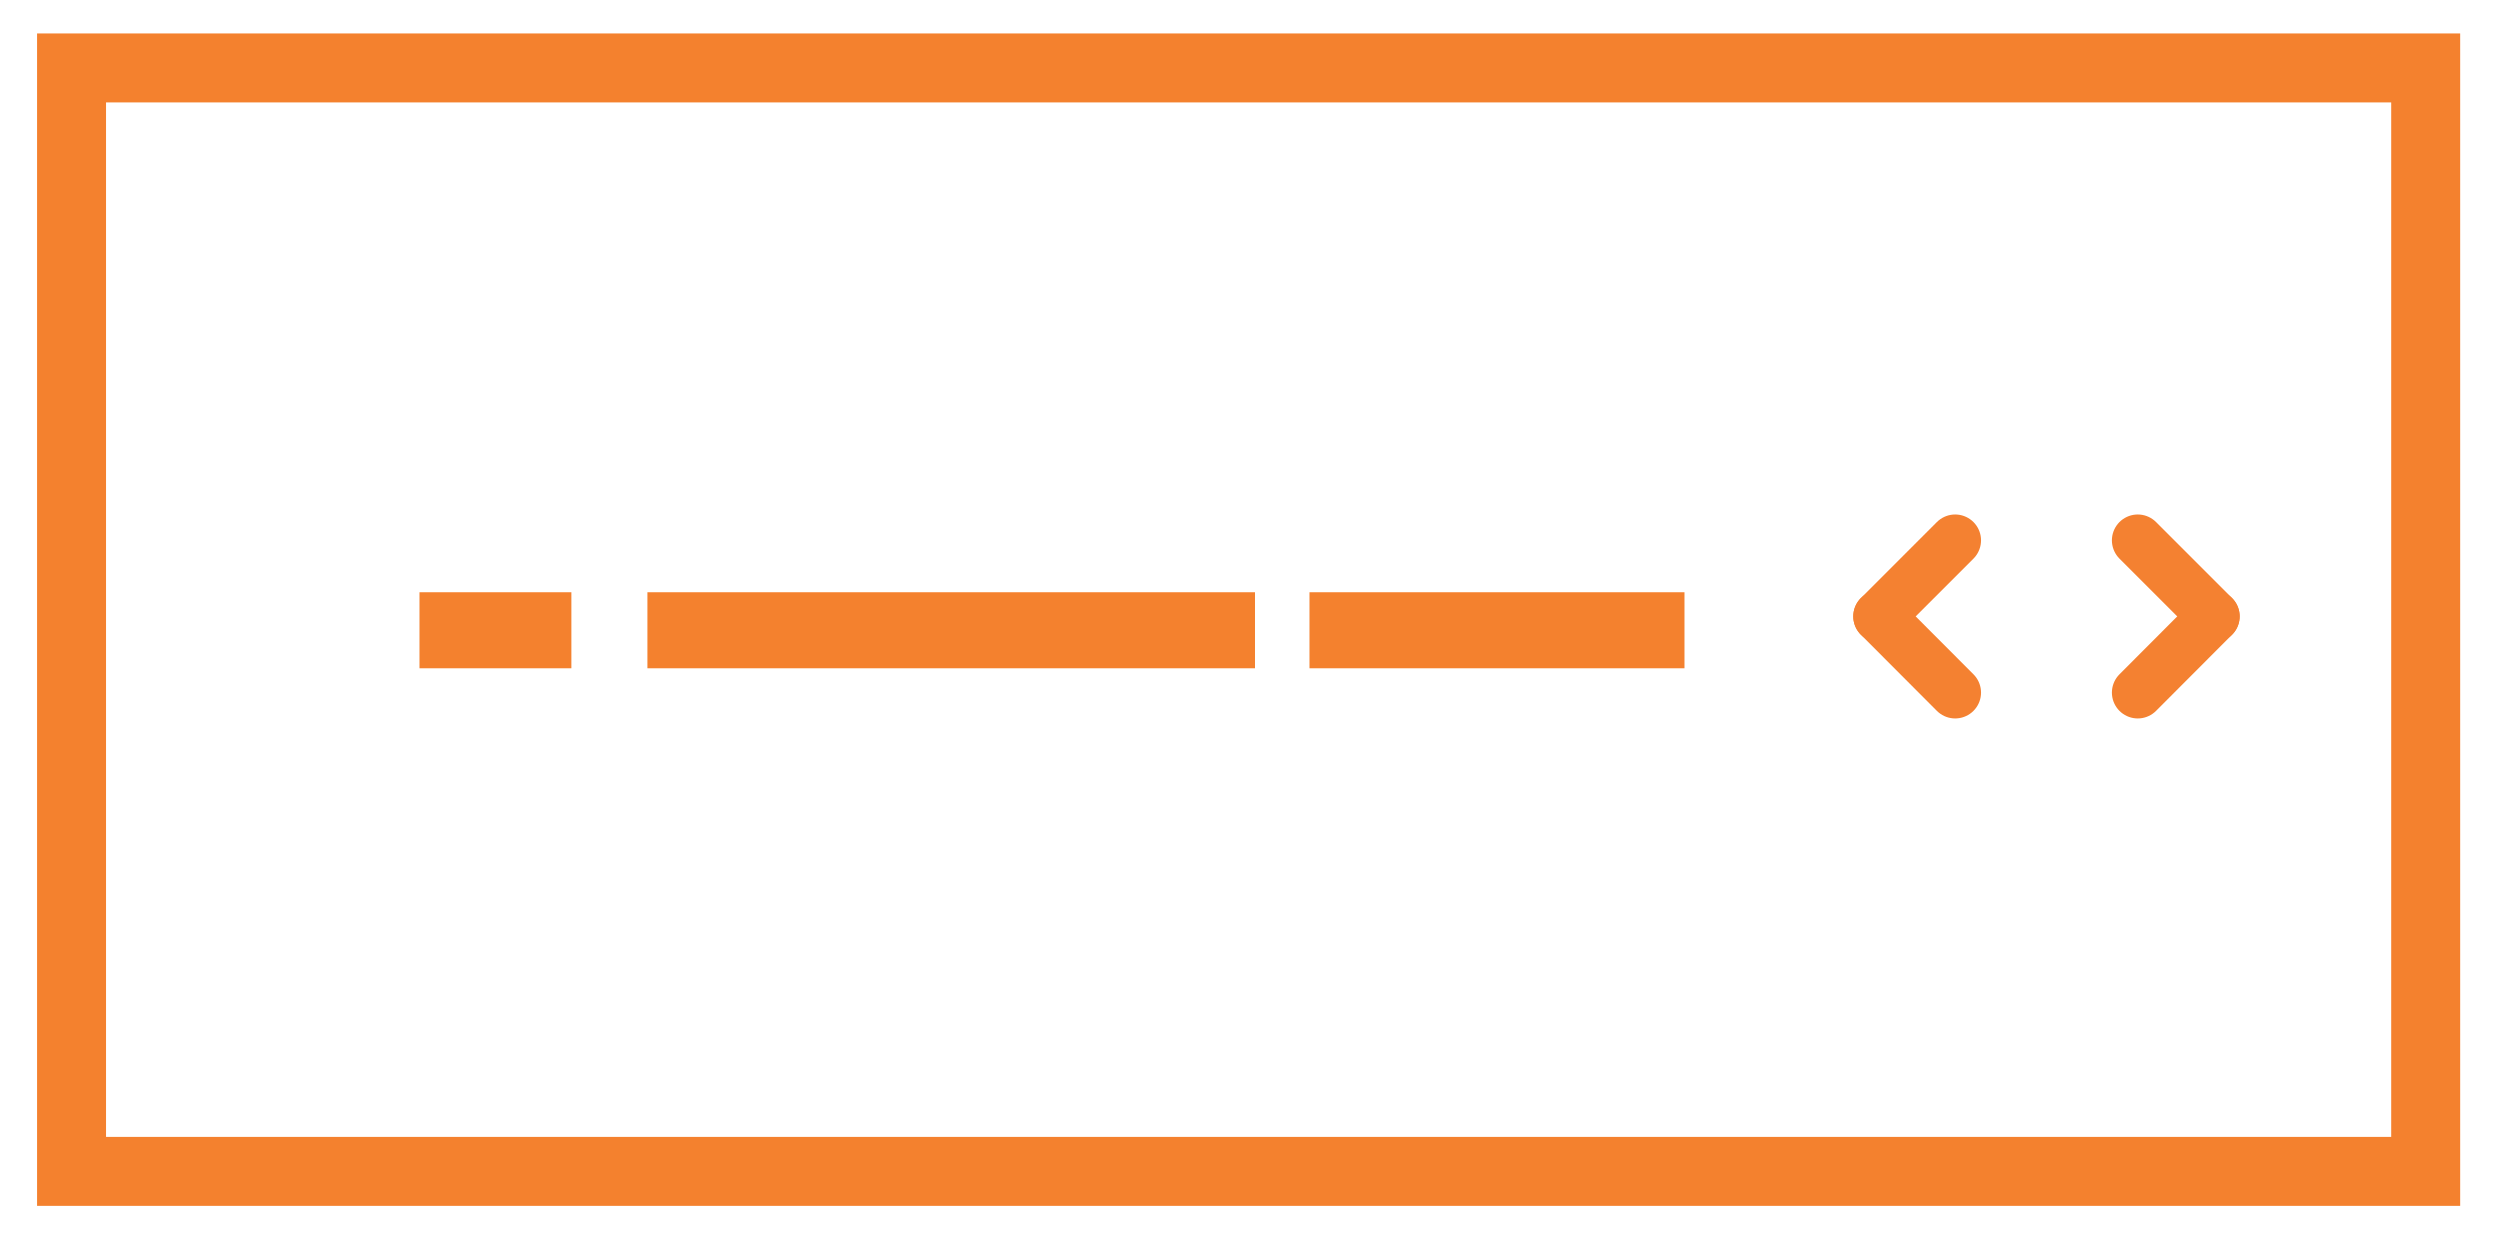 <svg id="Layer_1" data-name="Layer 1" xmlns="http://www.w3.org/2000/svg" viewBox="0 0 145 71.67"><defs><style>.cls-1,.cls-3{fill:none;}.cls-1{stroke:#f48131;stroke-linecap:round;stroke-linejoin:round;stroke-width:3px;}.cls-2{fill:#f4812e;}.cls-3{stroke:#f4812e;stroke-miterlimit:10;stroke-width:4px;}</style></defs><title>news-ticker</title><line class="cls-1" x1="128.4" y1="35.75" x2="123.99" y2="31.34"/><line class="cls-1" x1="128.4" y1="35.75" x2="123.99" y2="40.17"/><path class="cls-2" d="M24.33,34.35h8.81v4.41H24.33Z"/><path class="cls-2" d="M37.55,34.35H72.79v4.41H37.55Z"/><path class="cls-2" d="M75.95,34.35H97.7v4.41H75.95Z"/><rect class="cls-3" x="4.15" y="3.94" width="136.54" height="64"/><line class="cls-1" x1="108.99" y1="35.75" x2="113.4" y2="31.34"/><line class="cls-1" x1="108.99" y1="35.75" x2="113.4" y2="40.17"/></svg>